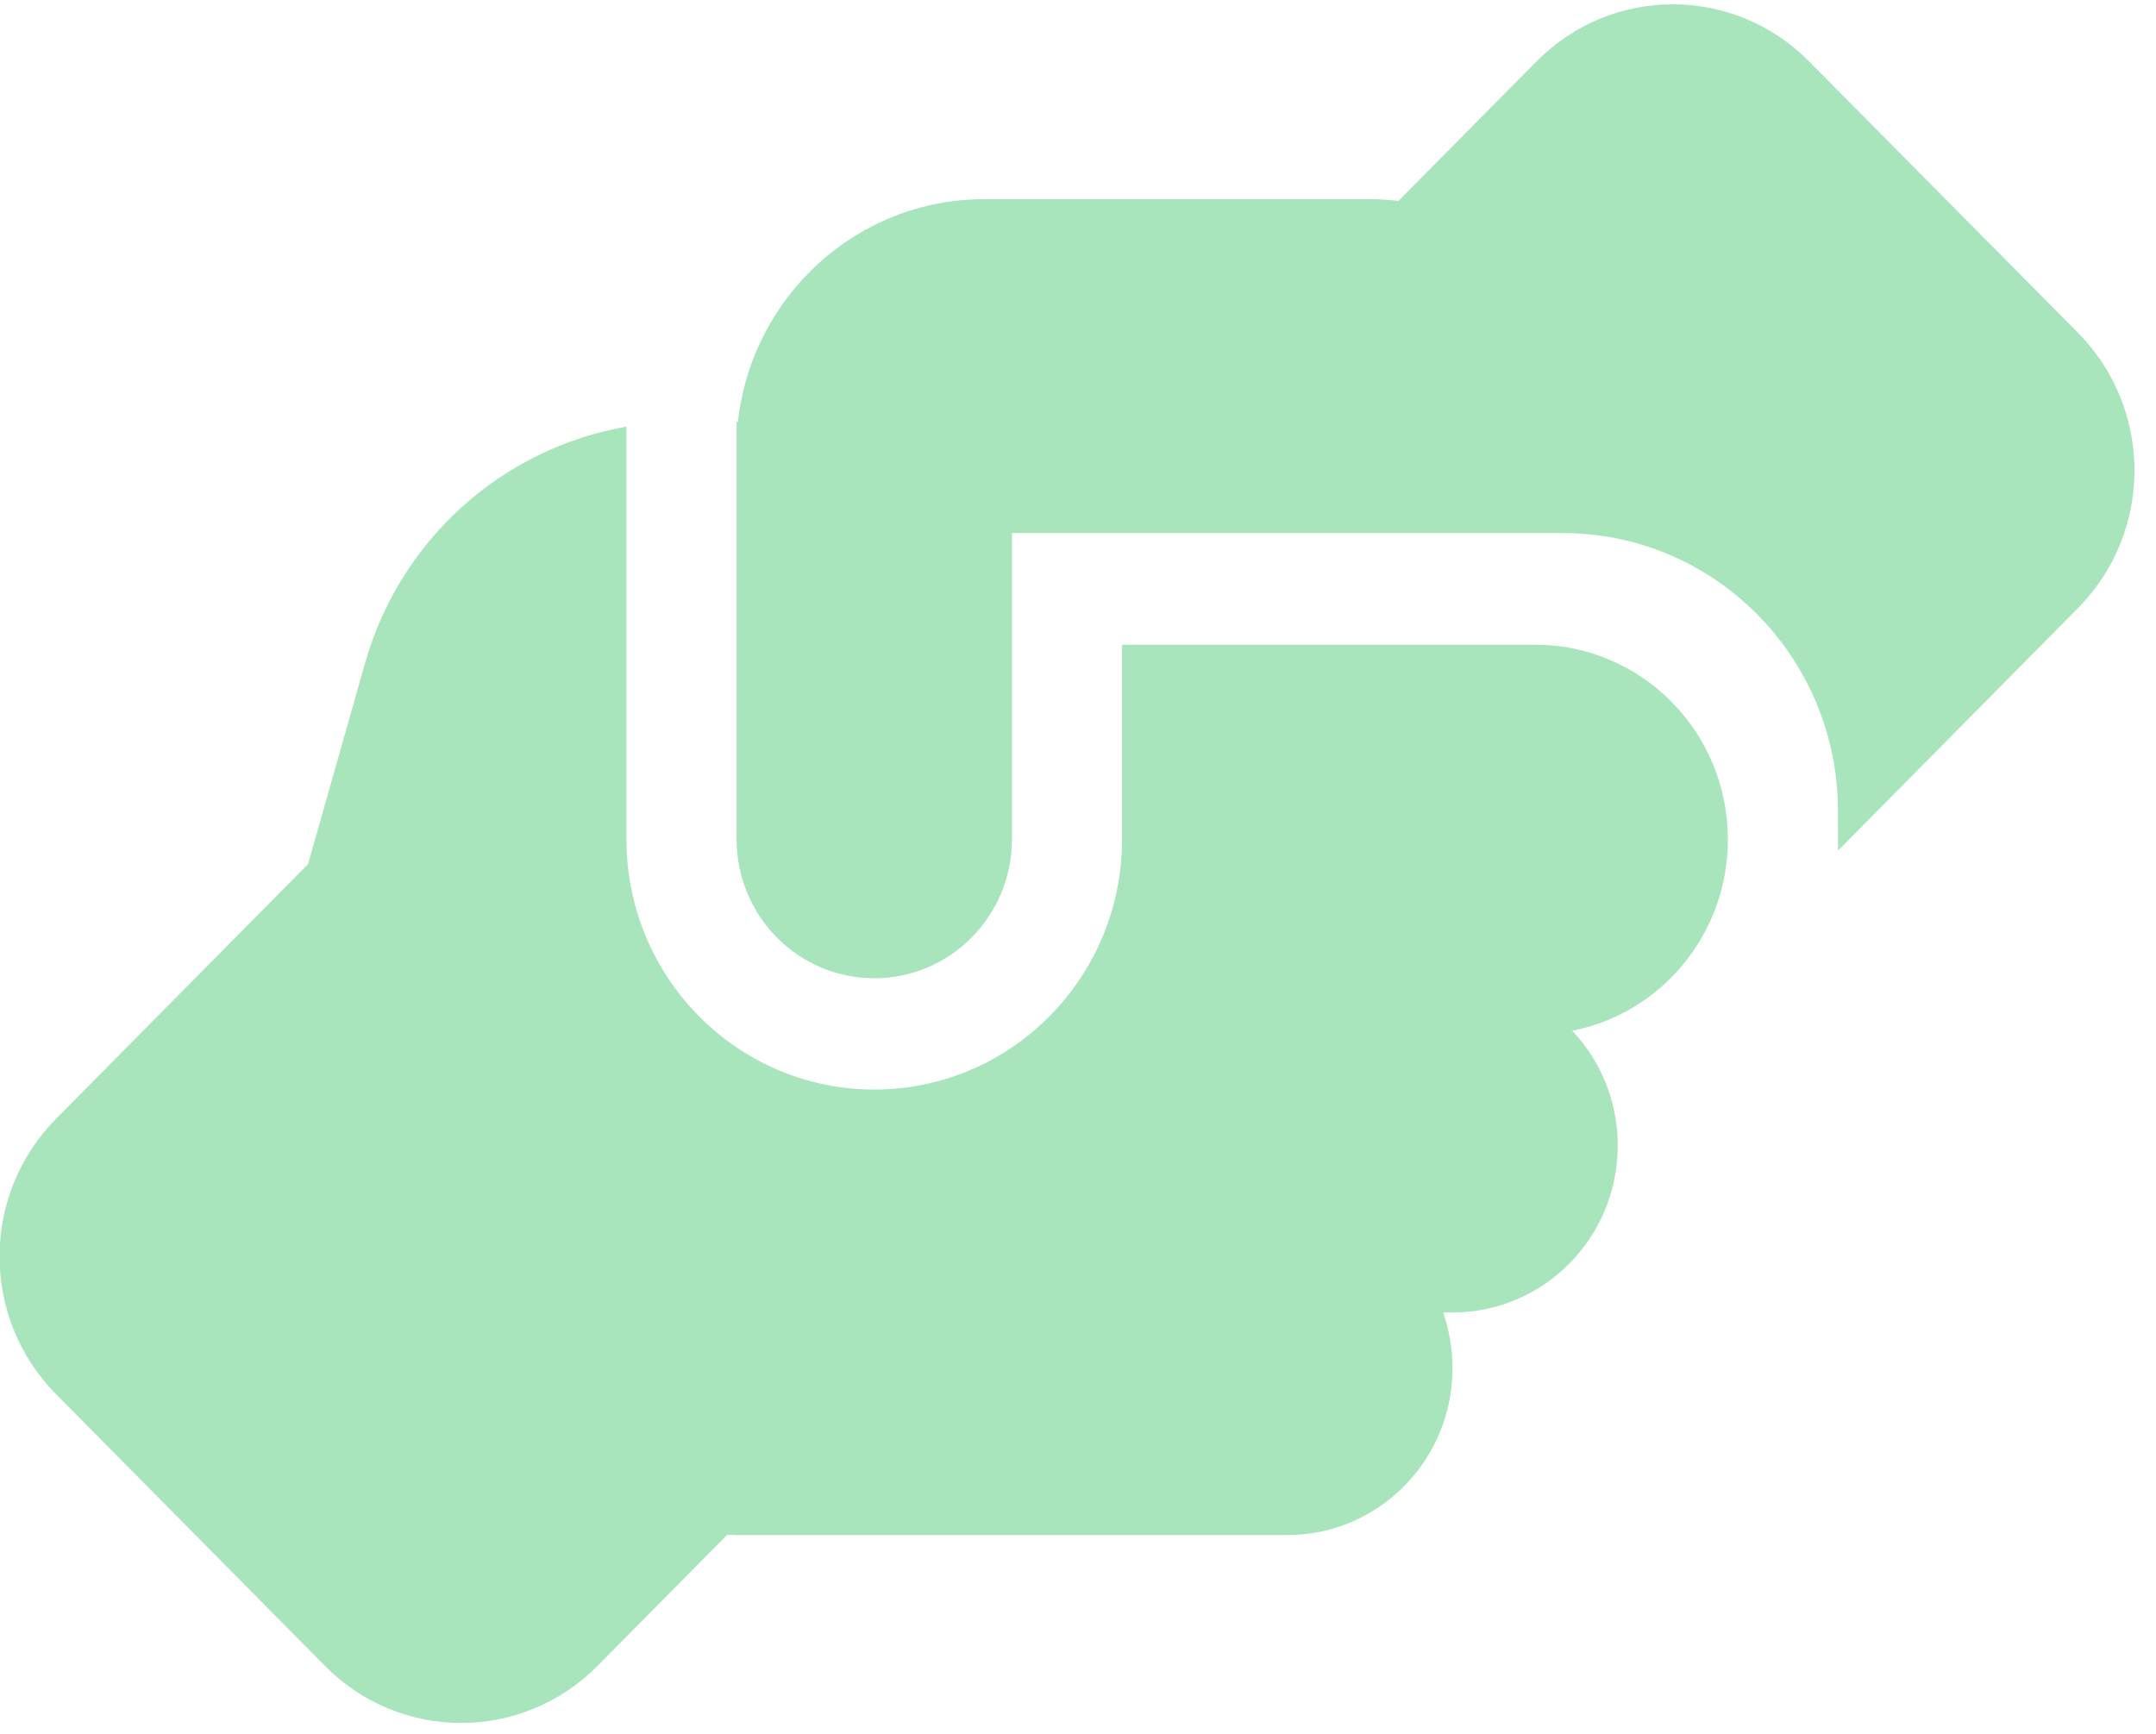 <svg width="92" height="74" viewBox="0 0 92 74" fill="none" xmlns="http://www.w3.org/2000/svg">
<path d="M78.431 35.812V36.302L88.668 25.956C91.885 22.705 91.885 17.451 88.668 14.2L77.197 2.622C73.981 -0.629 68.781 -0.629 65.565 2.622L59.675 8.574C59.279 8.529 58.867 8.5 58.456 8.5H42.006C36.557 8.5 32.077 12.656 31.49 18H31.431V35.812C31.431 39.093 34.06 41.75 37.306 41.75C40.552 41.75 43.181 39.093 43.181 35.812V22.75H66.681C73.173 22.75 78.431 28.064 78.431 34.625V35.812ZM47.881 27.5V35.812C47.881 41.72 43.152 46.5 37.306 46.5C31.46 46.5 26.731 41.72 26.731 35.812V18.208C21.458 19.128 17.067 23.002 15.569 28.331L13.145 36.881L2.394 47.747C-0.823 50.998 -0.823 56.252 2.394 59.503L13.865 71.096C17.081 74.347 22.281 74.347 25.497 71.096L31.035 65.5C31.167 65.5 31.299 65.515 31.431 65.515H54.931C58.823 65.515 61.981 62.323 61.981 58.39C61.981 57.558 61.834 56.757 61.584 56.015H61.981C65.873 56.015 69.031 52.823 69.031 48.89C69.031 46.99 68.297 45.268 67.092 43.991C70.867 43.249 73.716 39.894 73.731 35.857V35.797C73.716 31.226 70.044 27.515 65.506 27.515H47.881V27.5Z" fill="#A8E4BC"/>
</svg>

